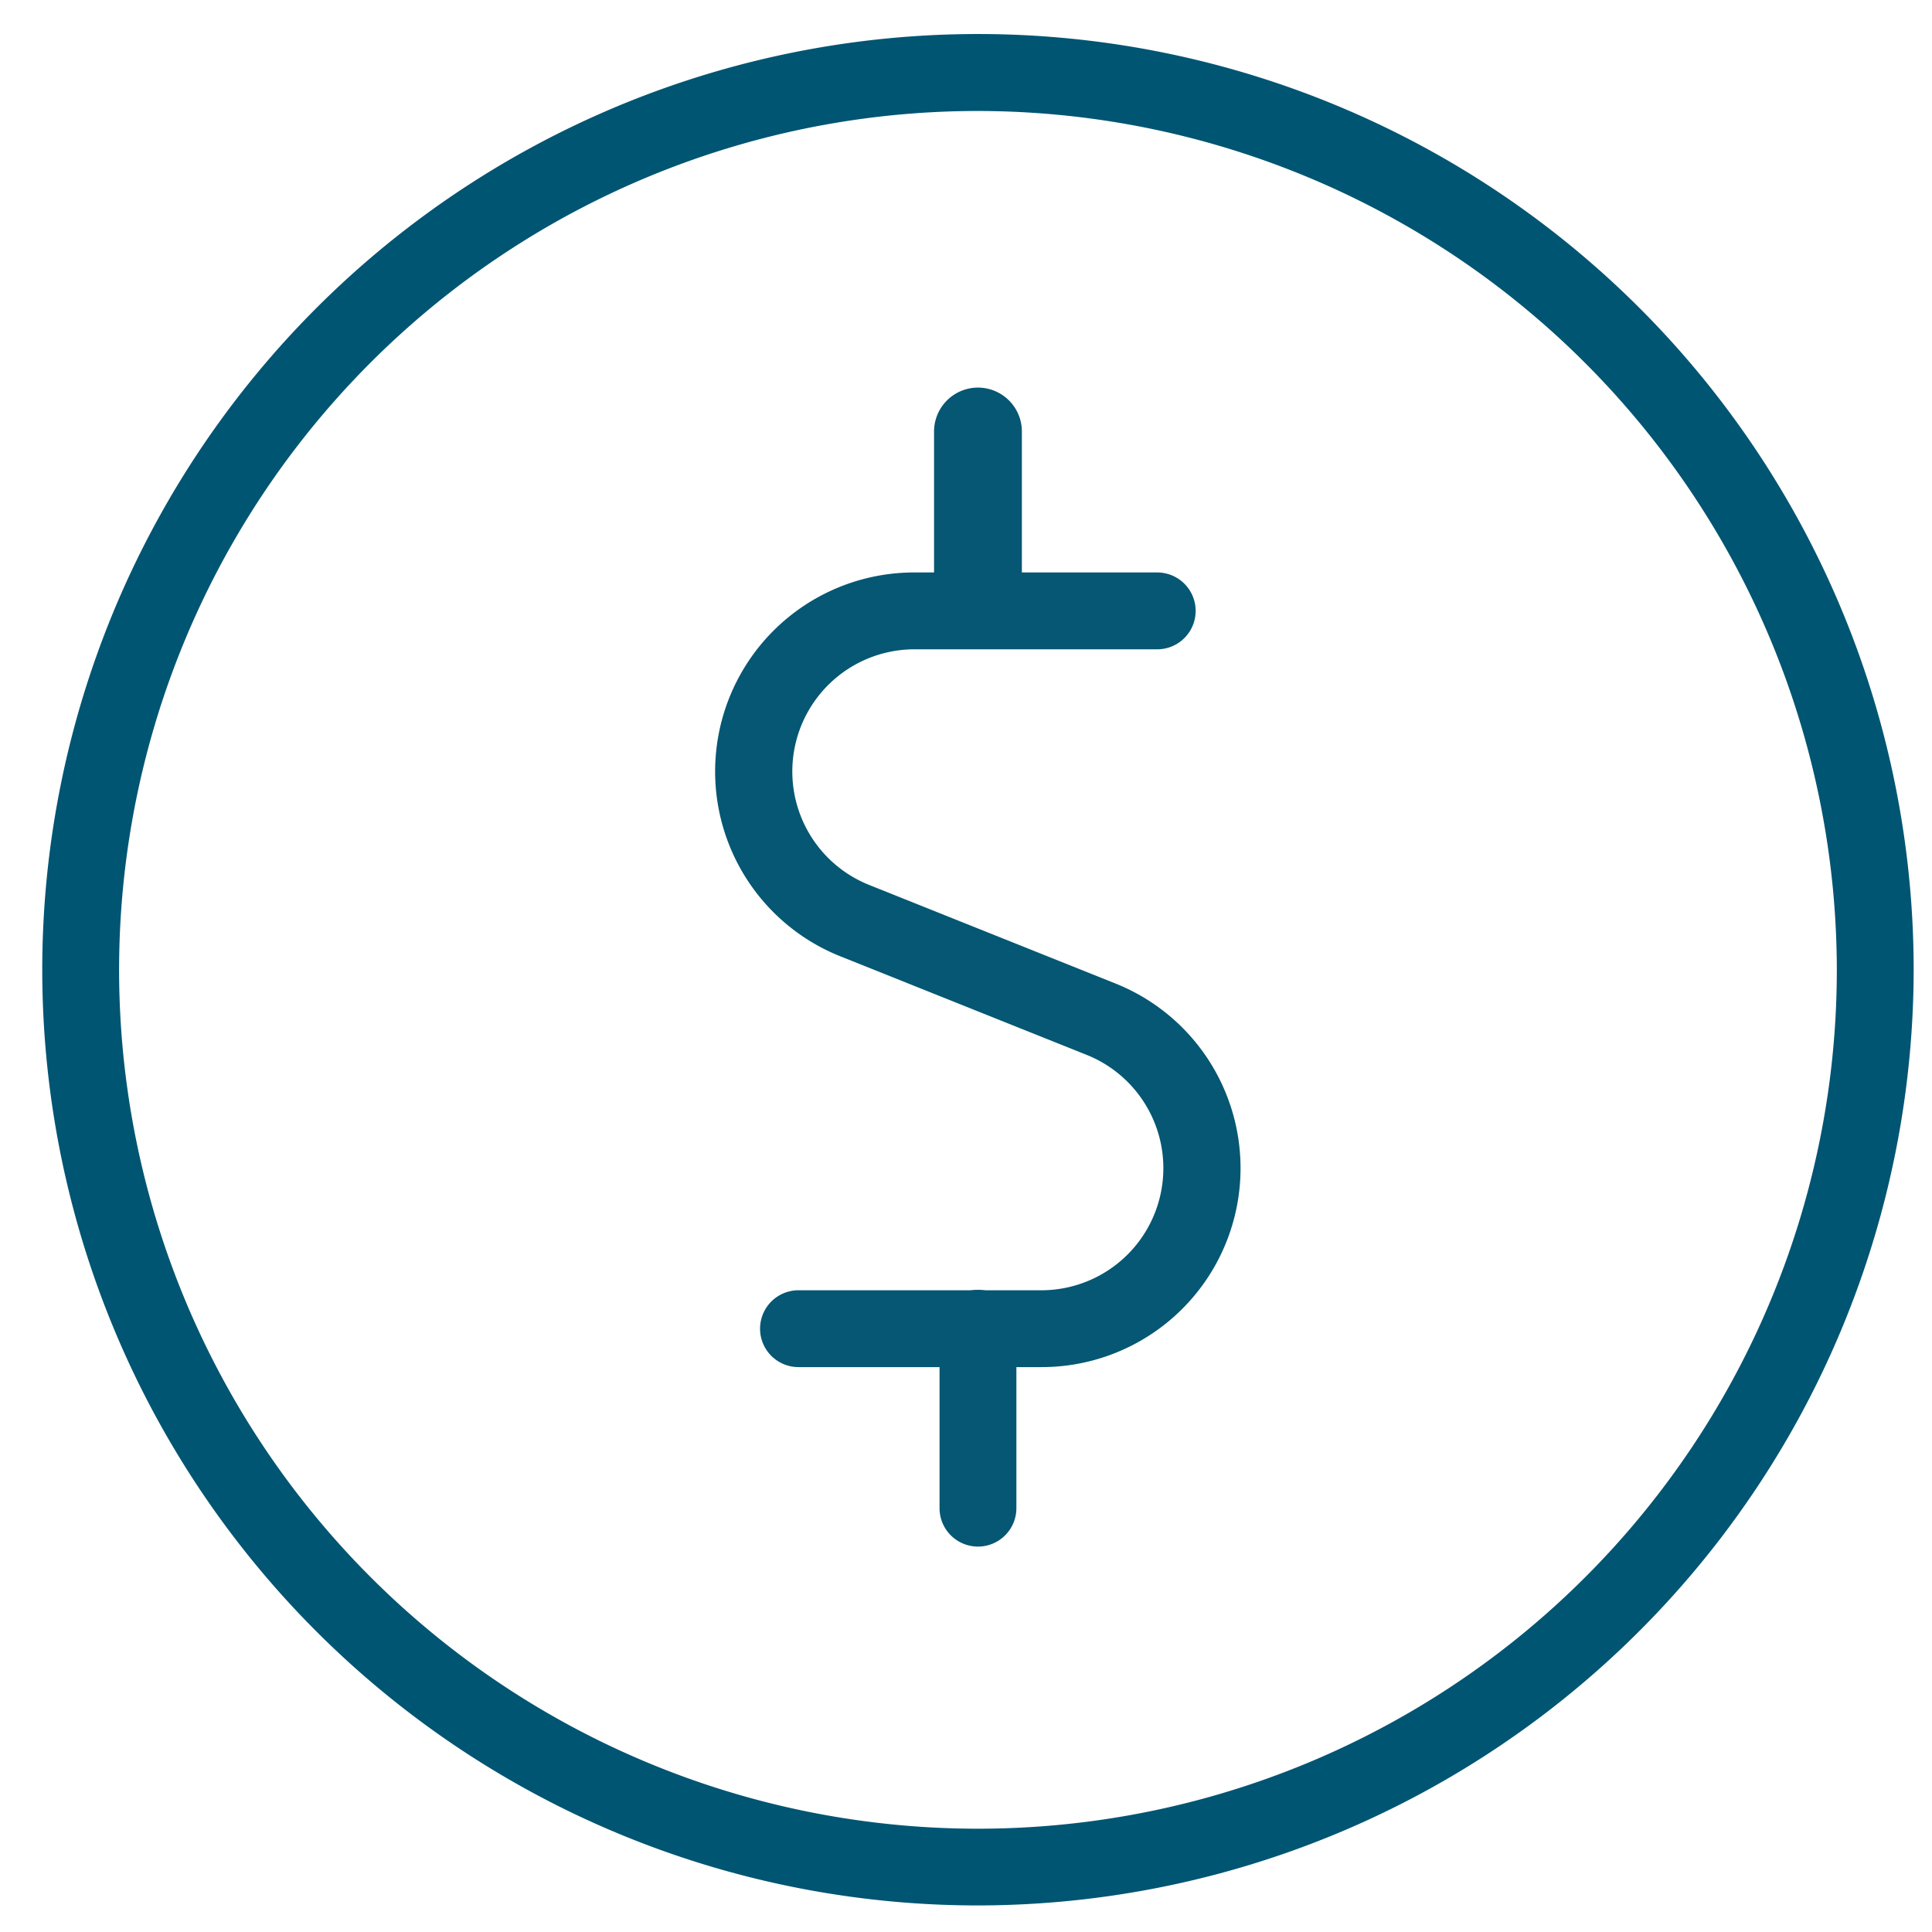 <svg id="Layer_1" data-name="Layer 1" xmlns="http://www.w3.org/2000/svg" viewBox="0 0 176 176"><defs><style>.cls-1{fill:#005572;}.cls-2{fill:#055773;}.cls-3{fill:none;}</style></defs><path class="cls-1" d="M89.09,173.58a85.24,85.24,0,1,1,85.24-85.23A85.33,85.33,0,0,1,89.09,173.58Zm0-163.47a78.24,78.24,0,1,0,78.24,78.24A78.33,78.33,0,0,0,89.09,10.11Z"/><path class="cls-2" d="M72.74,124.54a3.5,3.5,0,0,1,0-7H94.88A11.12,11.12,0,0,0,99,96.1l-22.49-9a18.13,18.13,0,0,1,6.75-34.95h22.16a3.5,3.5,0,0,1,0,7H83.28A11.13,11.13,0,0,0,79.14,80.6l22.49,9a18.12,18.12,0,0,1-6.75,34.94Z"/><path class="cls-2" d="M89.09,58.46a4,4,0,0,1-4-4V39.31a4,4,0,0,1,8,0V54.46A4,4,0,0,1,89.09,58.46Z"/><path class="cls-2" d="M89.09,140.89a3.5,3.5,0,0,1-3.5-3.5V121a3.5,3.5,0,1,1,7,0v16.35A3.5,3.5,0,0,1,89.09,140.89Z"/><rect class="cls-3" y="0.24" width="176" height="176"/></svg>